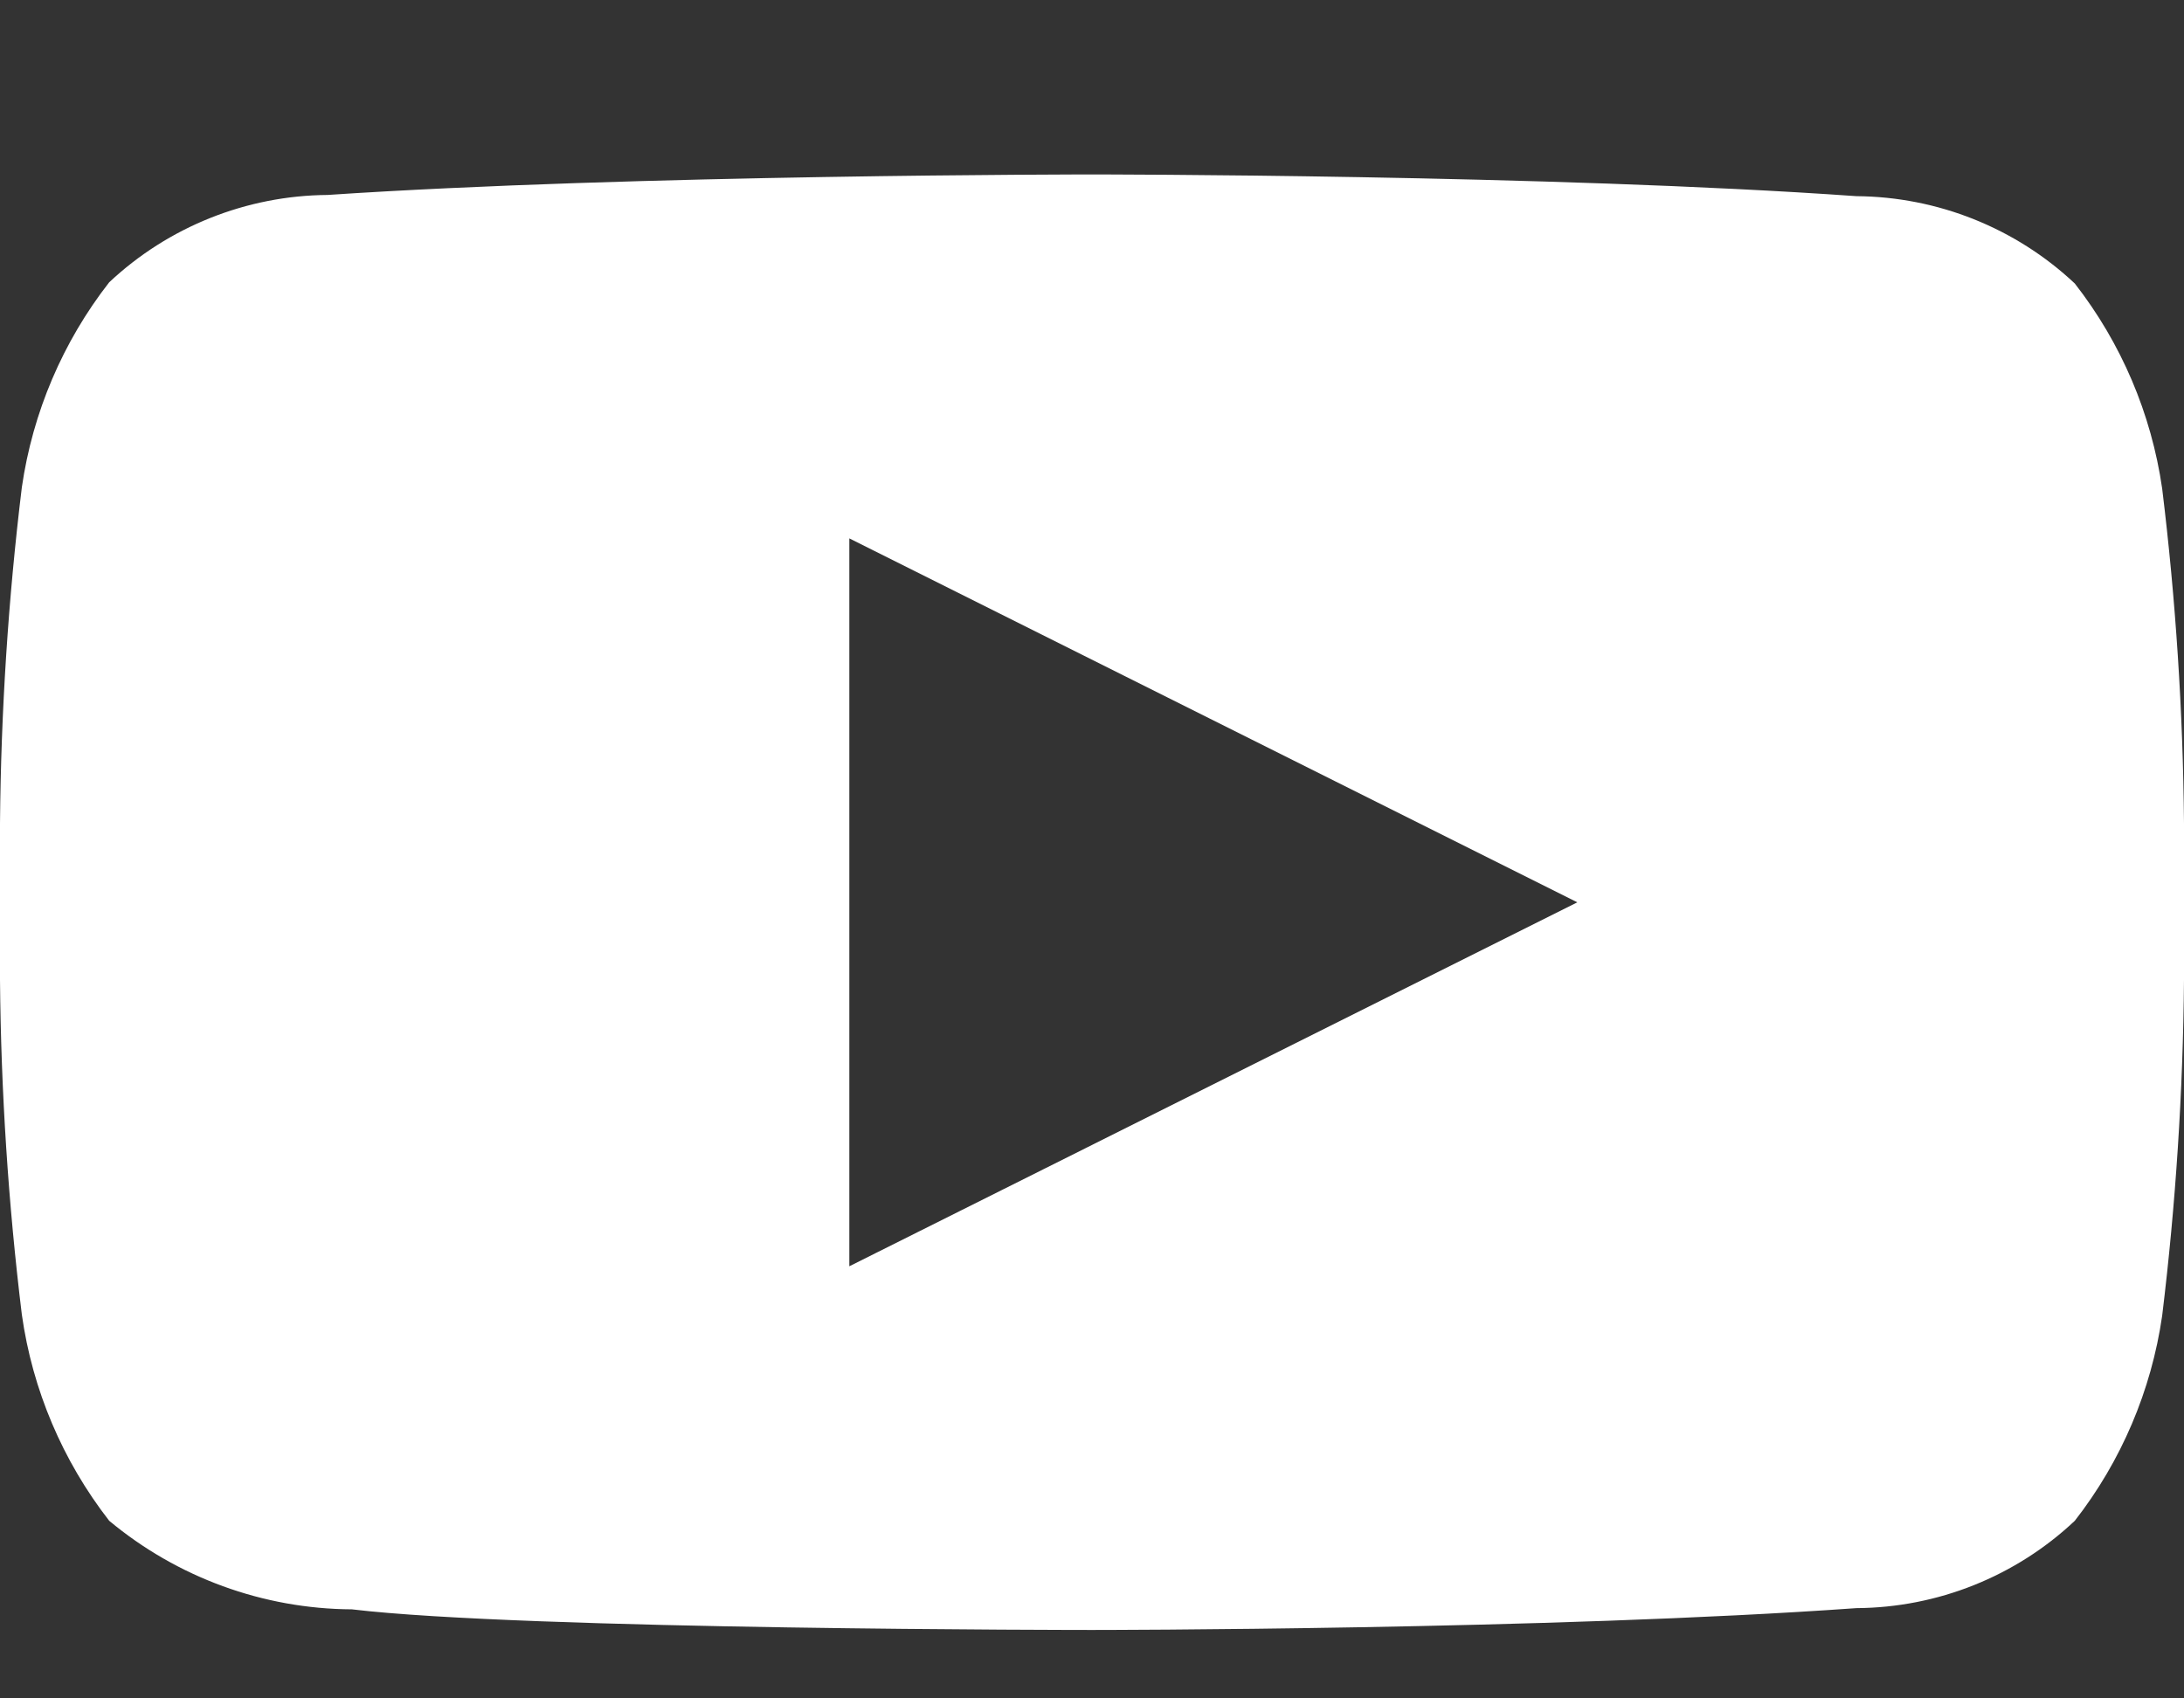 <?xml version="1.0" encoding="UTF-8"?> <svg xmlns="http://www.w3.org/2000/svg" width="18" height="14" viewBox="0 0 18 14" fill="none"><rect x="0" y="0" width="18" height="14" fill="#333333" stroke="none"/><path fill-rule="evenodd" clip-rule="evenodd" d="M17.1 2.337C17.483 2.828 17.731 3.411 17.82 4.027C17.932 4.943 17.992 5.864 18 6.787V8.077C17.992 9.002 17.932 9.927 17.82 10.846C17.731 11.462 17.483 12.045 17.1 12.536C16.613 12.995 15.969 13.252 15.3 13.256C12.78 13.436 9 13.436 9 13.436C9 13.436 4.32 13.436 2.9 13.266C2.169 13.262 1.462 13.004 0.9 12.536C0.516 12.042 0.267 11.456 0.18 10.836C0.068 9.92 0.008 8.999 0 8.077V6.787C0.008 5.861 0.068 4.936 0.18 4.017C0.269 3.401 0.517 2.818 0.9 2.327C1.388 1.869 2.031 1.612 2.7 1.607C5.22 1.438 9 1.438 9 1.438C9 1.438 12.78 1.438 15.3 1.617C15.969 1.622 16.613 1.879 17.1 2.337ZM13 7.438L7 4.438V10.438L13 7.438Z" fill="white"></path></svg> 